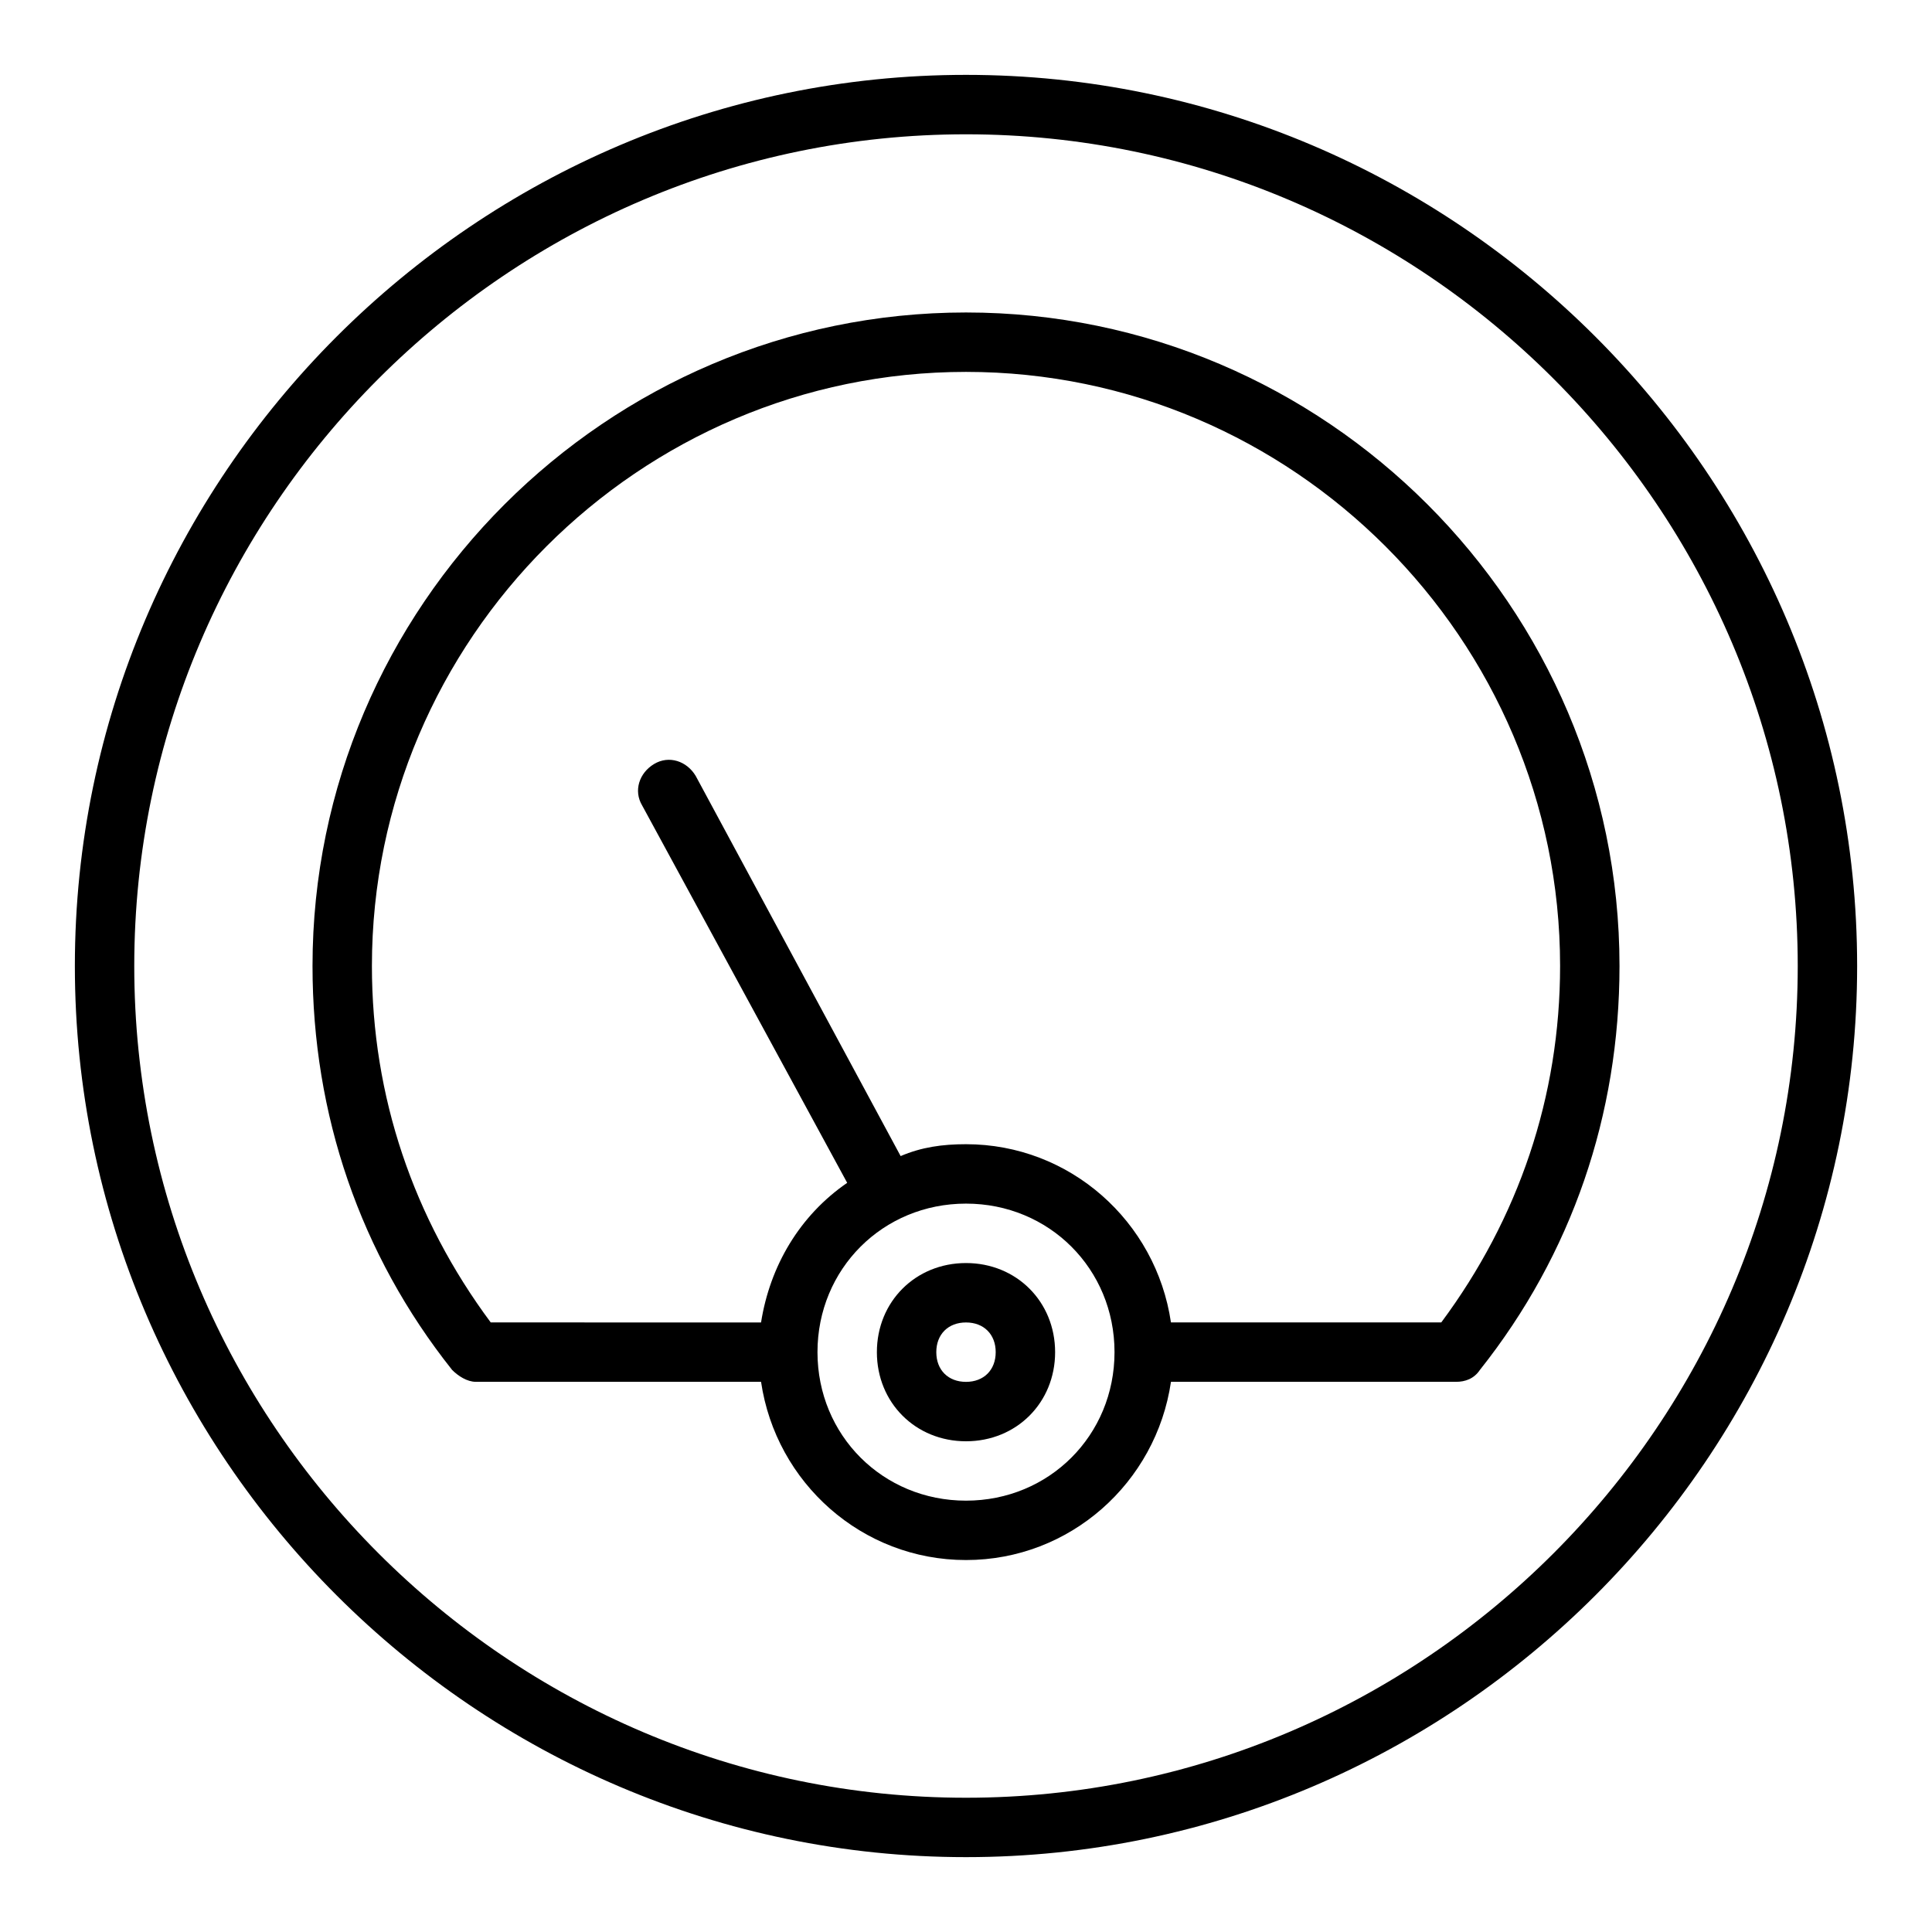 <?xml version="1.0" encoding="UTF-8"?>
<!-- Uploaded to: SVG Repo, www.svgrepo.com, Generator: SVG Repo Mixer Tools -->
<svg fill="#000000" width="800px" height="800px" version="1.1" viewBox="144 144 512 512" xmlns="http://www.w3.org/2000/svg">
 <g>
  <path d="m400 163.84c-129.89 0-236.16 106.27-236.16 236.16 0 129.89 106.27 236.16 236.16 236.16 129.89 0 236.16-106.27 236.16-236.16 0.004-129.89-106.27-236.16-236.16-236.16zm0 456.58c-121.23 0-220.42-99.188-220.42-220.41 0-121.23 99.188-220.42 220.42-220.42s220.42 99.188 220.42 220.42c-0.004 121.23-99.191 220.41-220.42 220.41z"/>
  <path d="m400 226.81c-95.25 0-173.18 77.934-173.18 173.18 0 39.359 12.594 76.359 37 107.06 1.574 1.574 3.938 3.148 6.297 3.148h75.57c3.938 26.766 26.766 47.23 54.316 47.23s50.383-20.469 54.316-47.23h75.57c2.363 0 4.723-0.789 6.297-3.148 24.402-30.699 37-67.695 37-107.05 0-95.254-77.934-173.19-173.18-173.19zm0 314.88c-22.043 0-39.359-17.32-39.359-39.359 0-22.043 17.32-39.359 39.359-39.359 22.043 0 39.359 17.32 39.359 39.359 0 22.039-17.32 39.359-39.359 39.359zm125.95-47.234h-71.637c-3.938-26.766-26.766-47.23-54.316-47.23-6.297 0-11.809 0.789-17.32 3.148l-54.316-100.76c-2.363-3.938-7.086-5.512-11.02-3.148-3.938 2.363-5.512 7.086-3.148 11.02l54.32 99.977c-12.594 8.66-20.469 22.043-22.828 37l-71.637-0.004c-20.469-27.551-31.488-59.828-31.488-94.465 0-86.594 70.848-157.44 157.44-157.44s157.44 70.848 157.44 157.44c-0.004 34.641-11.023 66.914-31.492 94.465z"/>
  <path d="m400 478.72c-13.383 0-23.617 10.234-23.617 23.617 0 13.383 10.234 23.617 23.617 23.617s23.617-10.234 23.617-23.617c-0.004-13.383-10.234-23.617-23.617-23.617zm0 31.488c-4.723 0-7.871-3.148-7.871-7.871 0-4.723 3.148-7.871 7.871-7.871s7.871 3.148 7.871 7.871c0 4.723-3.148 7.871-7.871 7.871z"/>
 </g>
</svg>